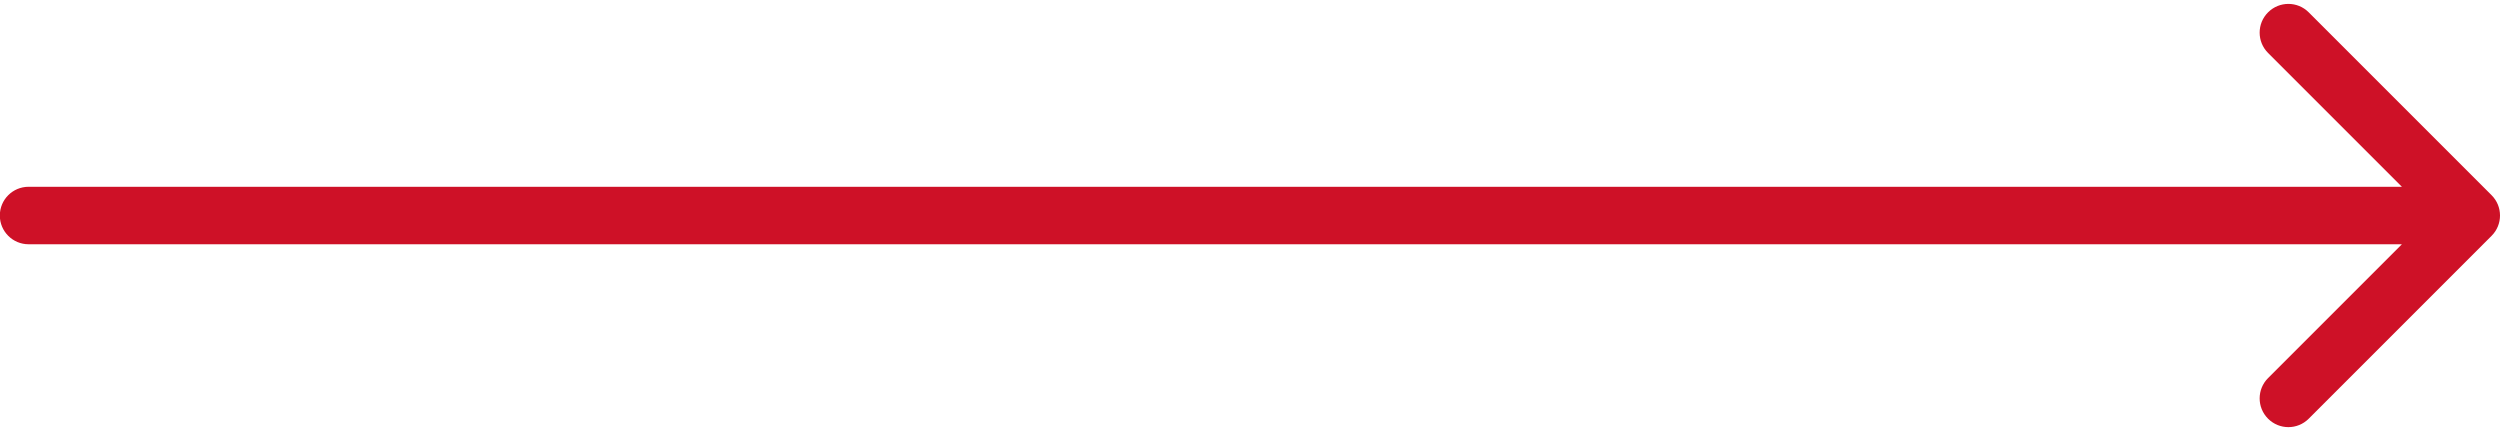 <svg width="87" height="15" viewBox="0 0 87 15" fill="none" xmlns="http://www.w3.org/2000/svg">
<path d="M0.994 6.5C0.442 6.5 -0.006 6.948 -0.006 7.5C-0.006 8.052 0.442 8.5 0.994 8.5V6.5ZM86.707 8.207C87.098 7.817 87.098 7.183 86.707 6.793L80.343 0.429C79.953 0.038 79.32 0.038 78.929 0.429C78.538 0.819 78.538 1.453 78.929 1.843L84.586 7.5L78.929 13.157C78.538 13.547 78.538 14.181 78.929 14.571C79.32 14.962 79.953 14.962 80.343 14.571L86.707 8.207ZM0.994 7.5V8.5H86V7.5V6.5H0.994V7.5Z" fill="#CE1127"/>
</svg>
